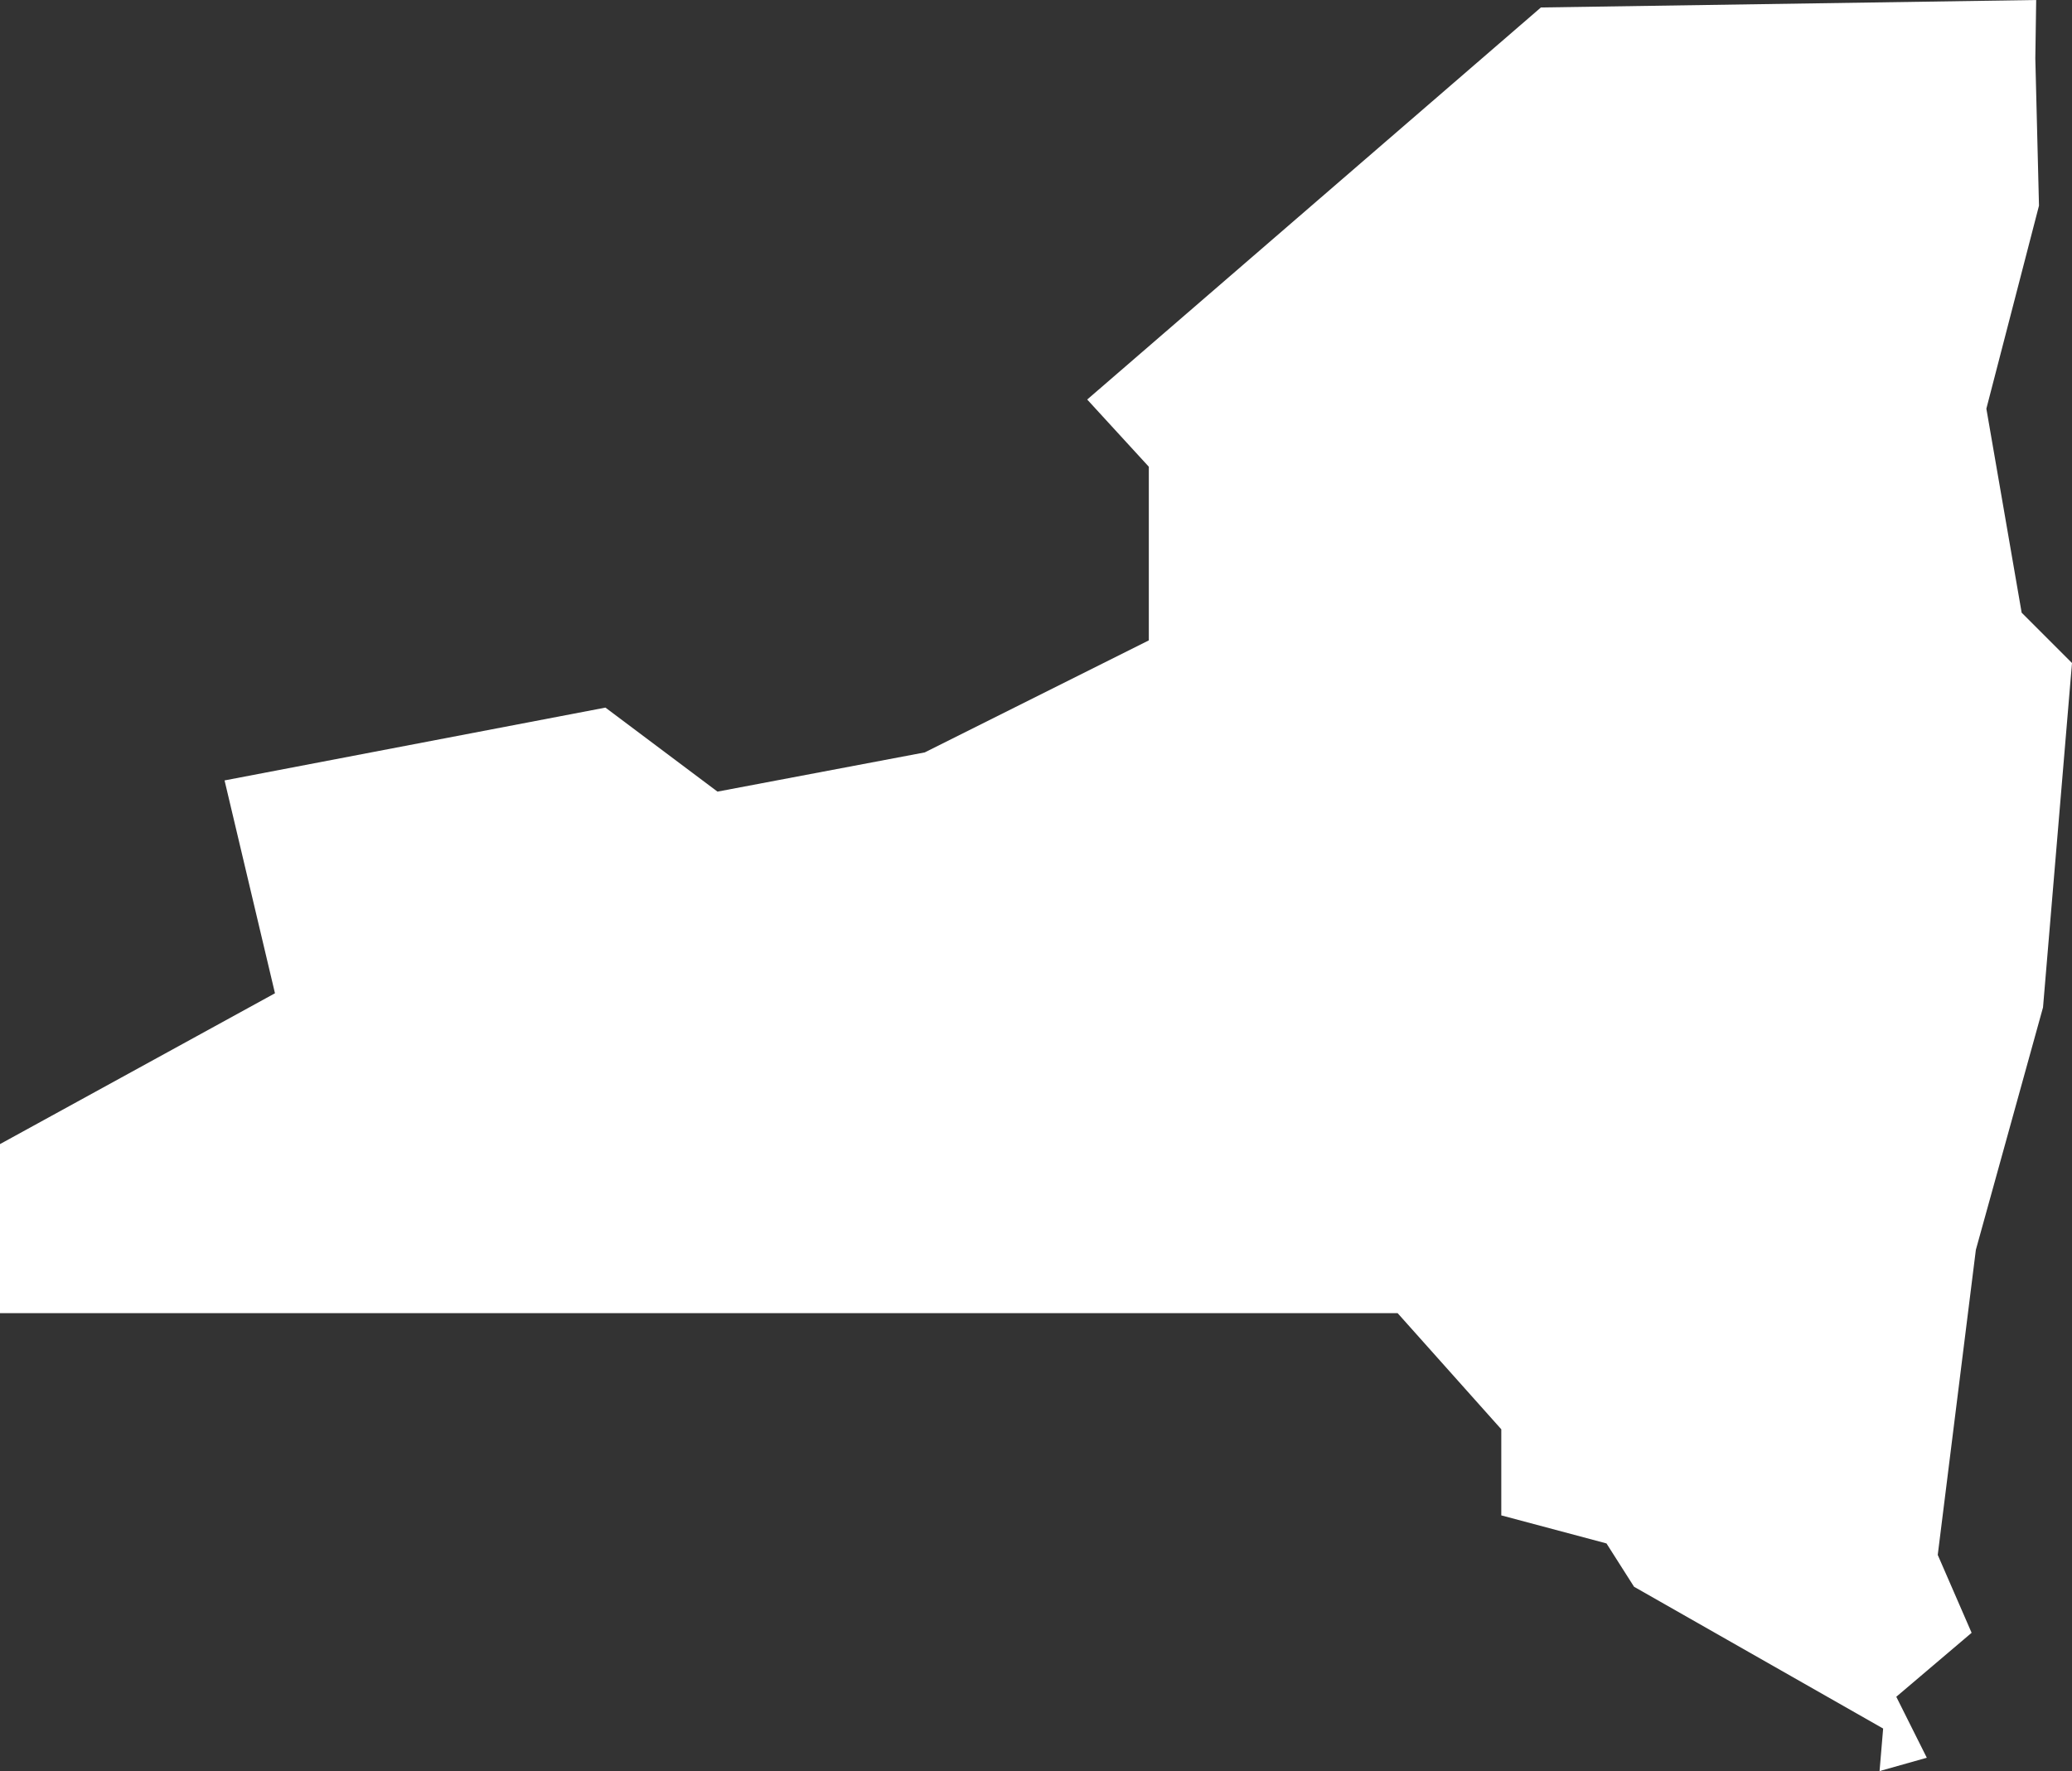 <svg xmlns="http://www.w3.org/2000/svg" viewBox="0 0 554.82 474.28"><rect x="0" y="0" width="554.82" height="474.28" fill="#333333" stroke="none"/><defs><style>.cls-1{fill:#fff;}</style></defs><g id="Layer_2" data-name="Layer 2"><g id="Ebene_3" data-name="Ebene 3"><polygon class="cls-1" points="0 306.38 0 351.65 374.24 351.65 402 382.75 402 405.81 430.17 413.32 437.55 424.92 504.25 462.89 503.29 474.28 515.94 470.71 507.77 454.38 527.94 437.25 518.87 416.39 529.08 334.67 529.18 334.32 547.06 269.77 554.82 177.55 541.34 164.07 531.89 109.44 545.98 55.08 545 15.68 545 15.58 545.23 0 412.61 2 291.12 106.99 307.62 124.99 307.62 136.99 307.62 171.49 247.62 201.49 192.12 211.99 162.12 189.49 60.13 208.99 73.63 265.99 0 306.38"/></g></g></svg>
